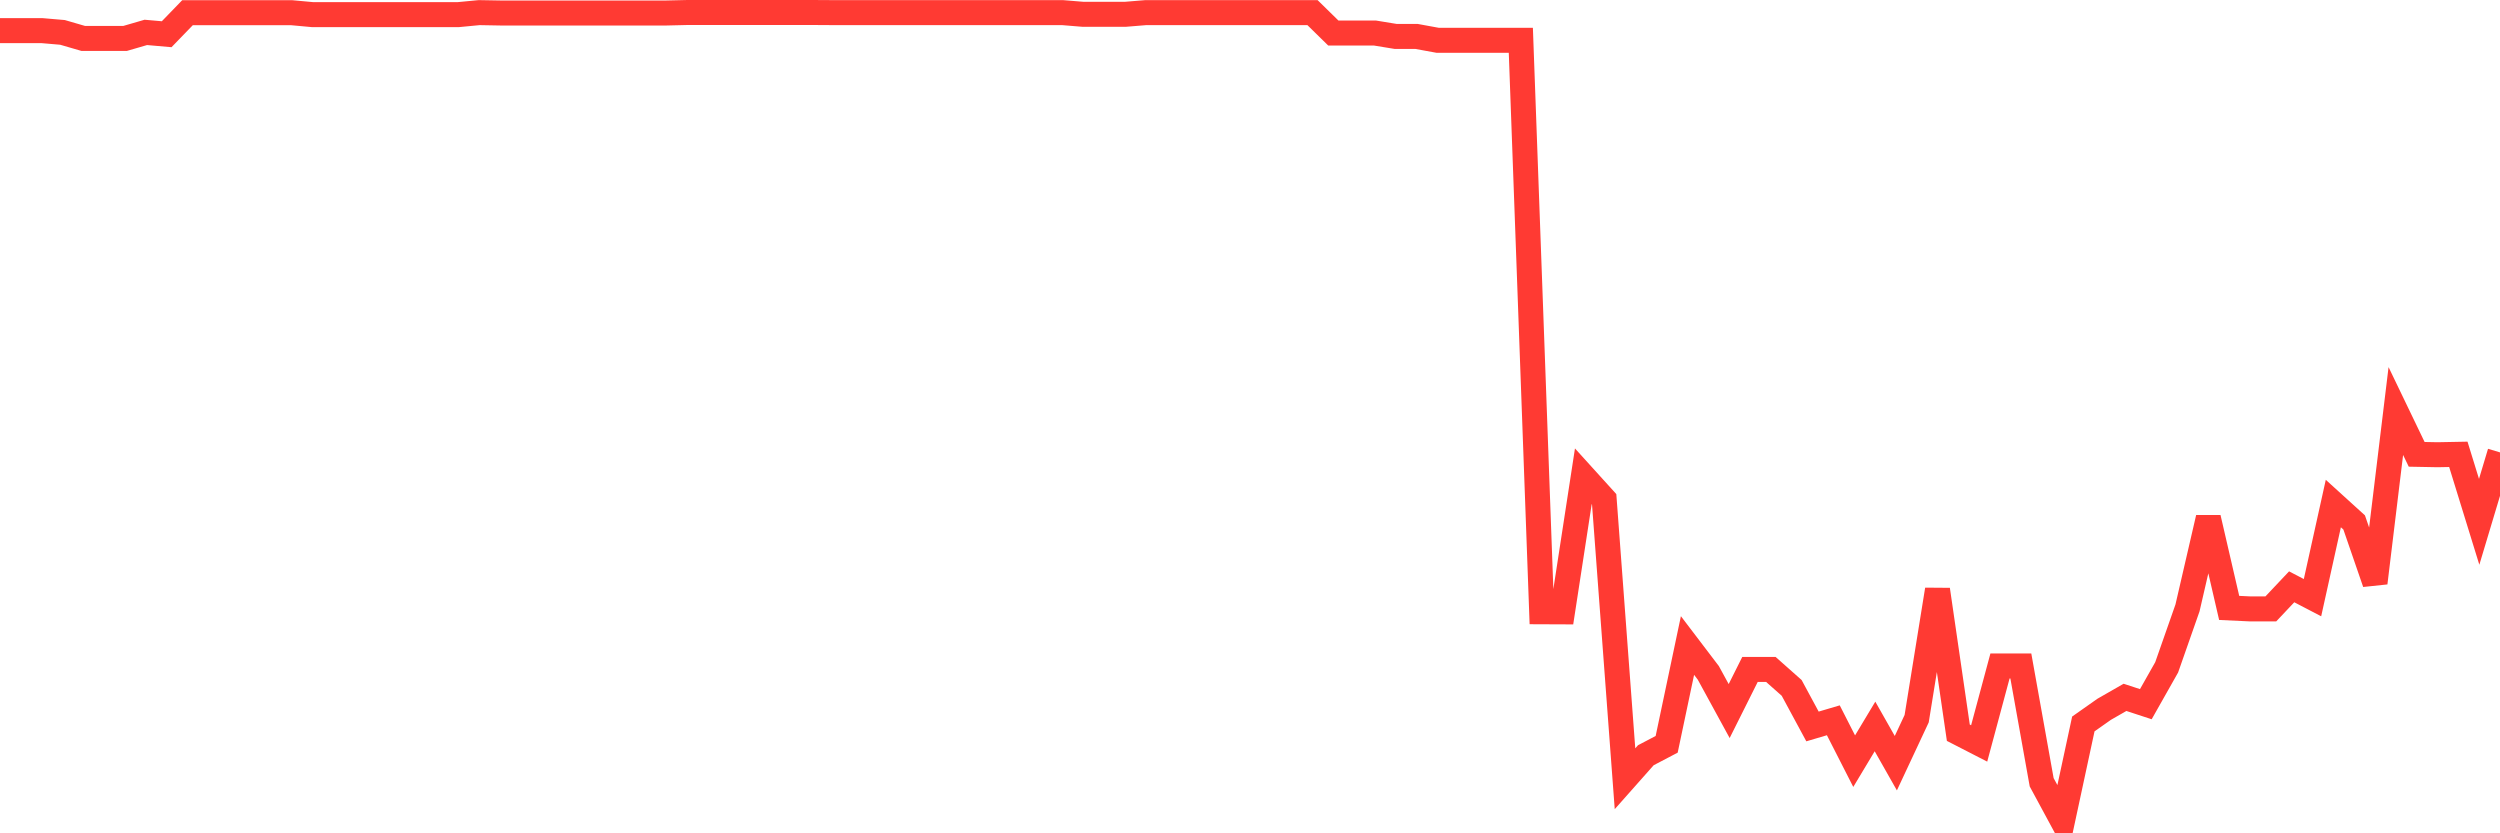 <svg
  xmlns="http://www.w3.org/2000/svg"
  xmlns:xlink="http://www.w3.org/1999/xlink"
  width="120"
  height="40"
  viewBox="0 0 120 40"
  preserveAspectRatio="none"
>
  <polyline
    points="0,1.469 1,1.469 2,1.469 3,1.555 4,1.846 5,1.846 6,1.846 7,1.555 8,1.643 9,0.61 10,0.61 11,0.61 12,0.61 13,0.61 14,0.61 15,0.702 16,0.702 17,0.702 18,0.702 19,0.702 20,0.702 21,0.702 22,0.702 23,0.606 24,0.624 25,0.624 26,0.624 27,0.624 28,0.624 29,0.624 30,0.624 31,0.624 32,0.624 33,0.6 34,0.6 35,0.6 36,0.6 37,0.6 38,0.6 39,0.6 40,0.606 41,0.606 42,0.606 43,0.606 44,0.606 45,0.606 46,0.606 47,0.606 48,0.606 49,0.606 50,0.606 51,0.606 52,0.688 53,0.688 54,0.688 55,0.606 56,0.606 57,0.606 58,0.606 59,0.606 60,0.606 61,0.606 62,0.606 63,0.606 64,1.586 65,1.586 66,1.586 67,1.75 68,1.75 69,1.933 70,1.933 71,1.933 72,1.933 73,1.933 74,29.365 75,29.369 76,22.862 77,23.966 78,37.379 79,36.251 80,35.727 81,30.984 82,32.299 83,34.131 84,32.132 85,32.132 86,33.019 87,34.87 88,34.574 89,36.536 90,34.87 91,36.633 92,34.496 93,28.302 94,35.171 95,35.685 96,31.966 97,31.966 98,37.549 99,39.4 100,34.75 101,34.046 102,33.473 103,33.801 104,32.032 105,29.18 106,24.855 107,29.18 108,29.227 109,29.227 110,28.167 111,28.688 112,24.17 113,25.078 114,27.98 115,19.73 116,21.808 117,21.827 118,21.808 119,25.048 120,21.715"
    fill="none"
    stroke="#ff3a33"
    stroke-width="1.2"
  >
  </polyline>
</svg>